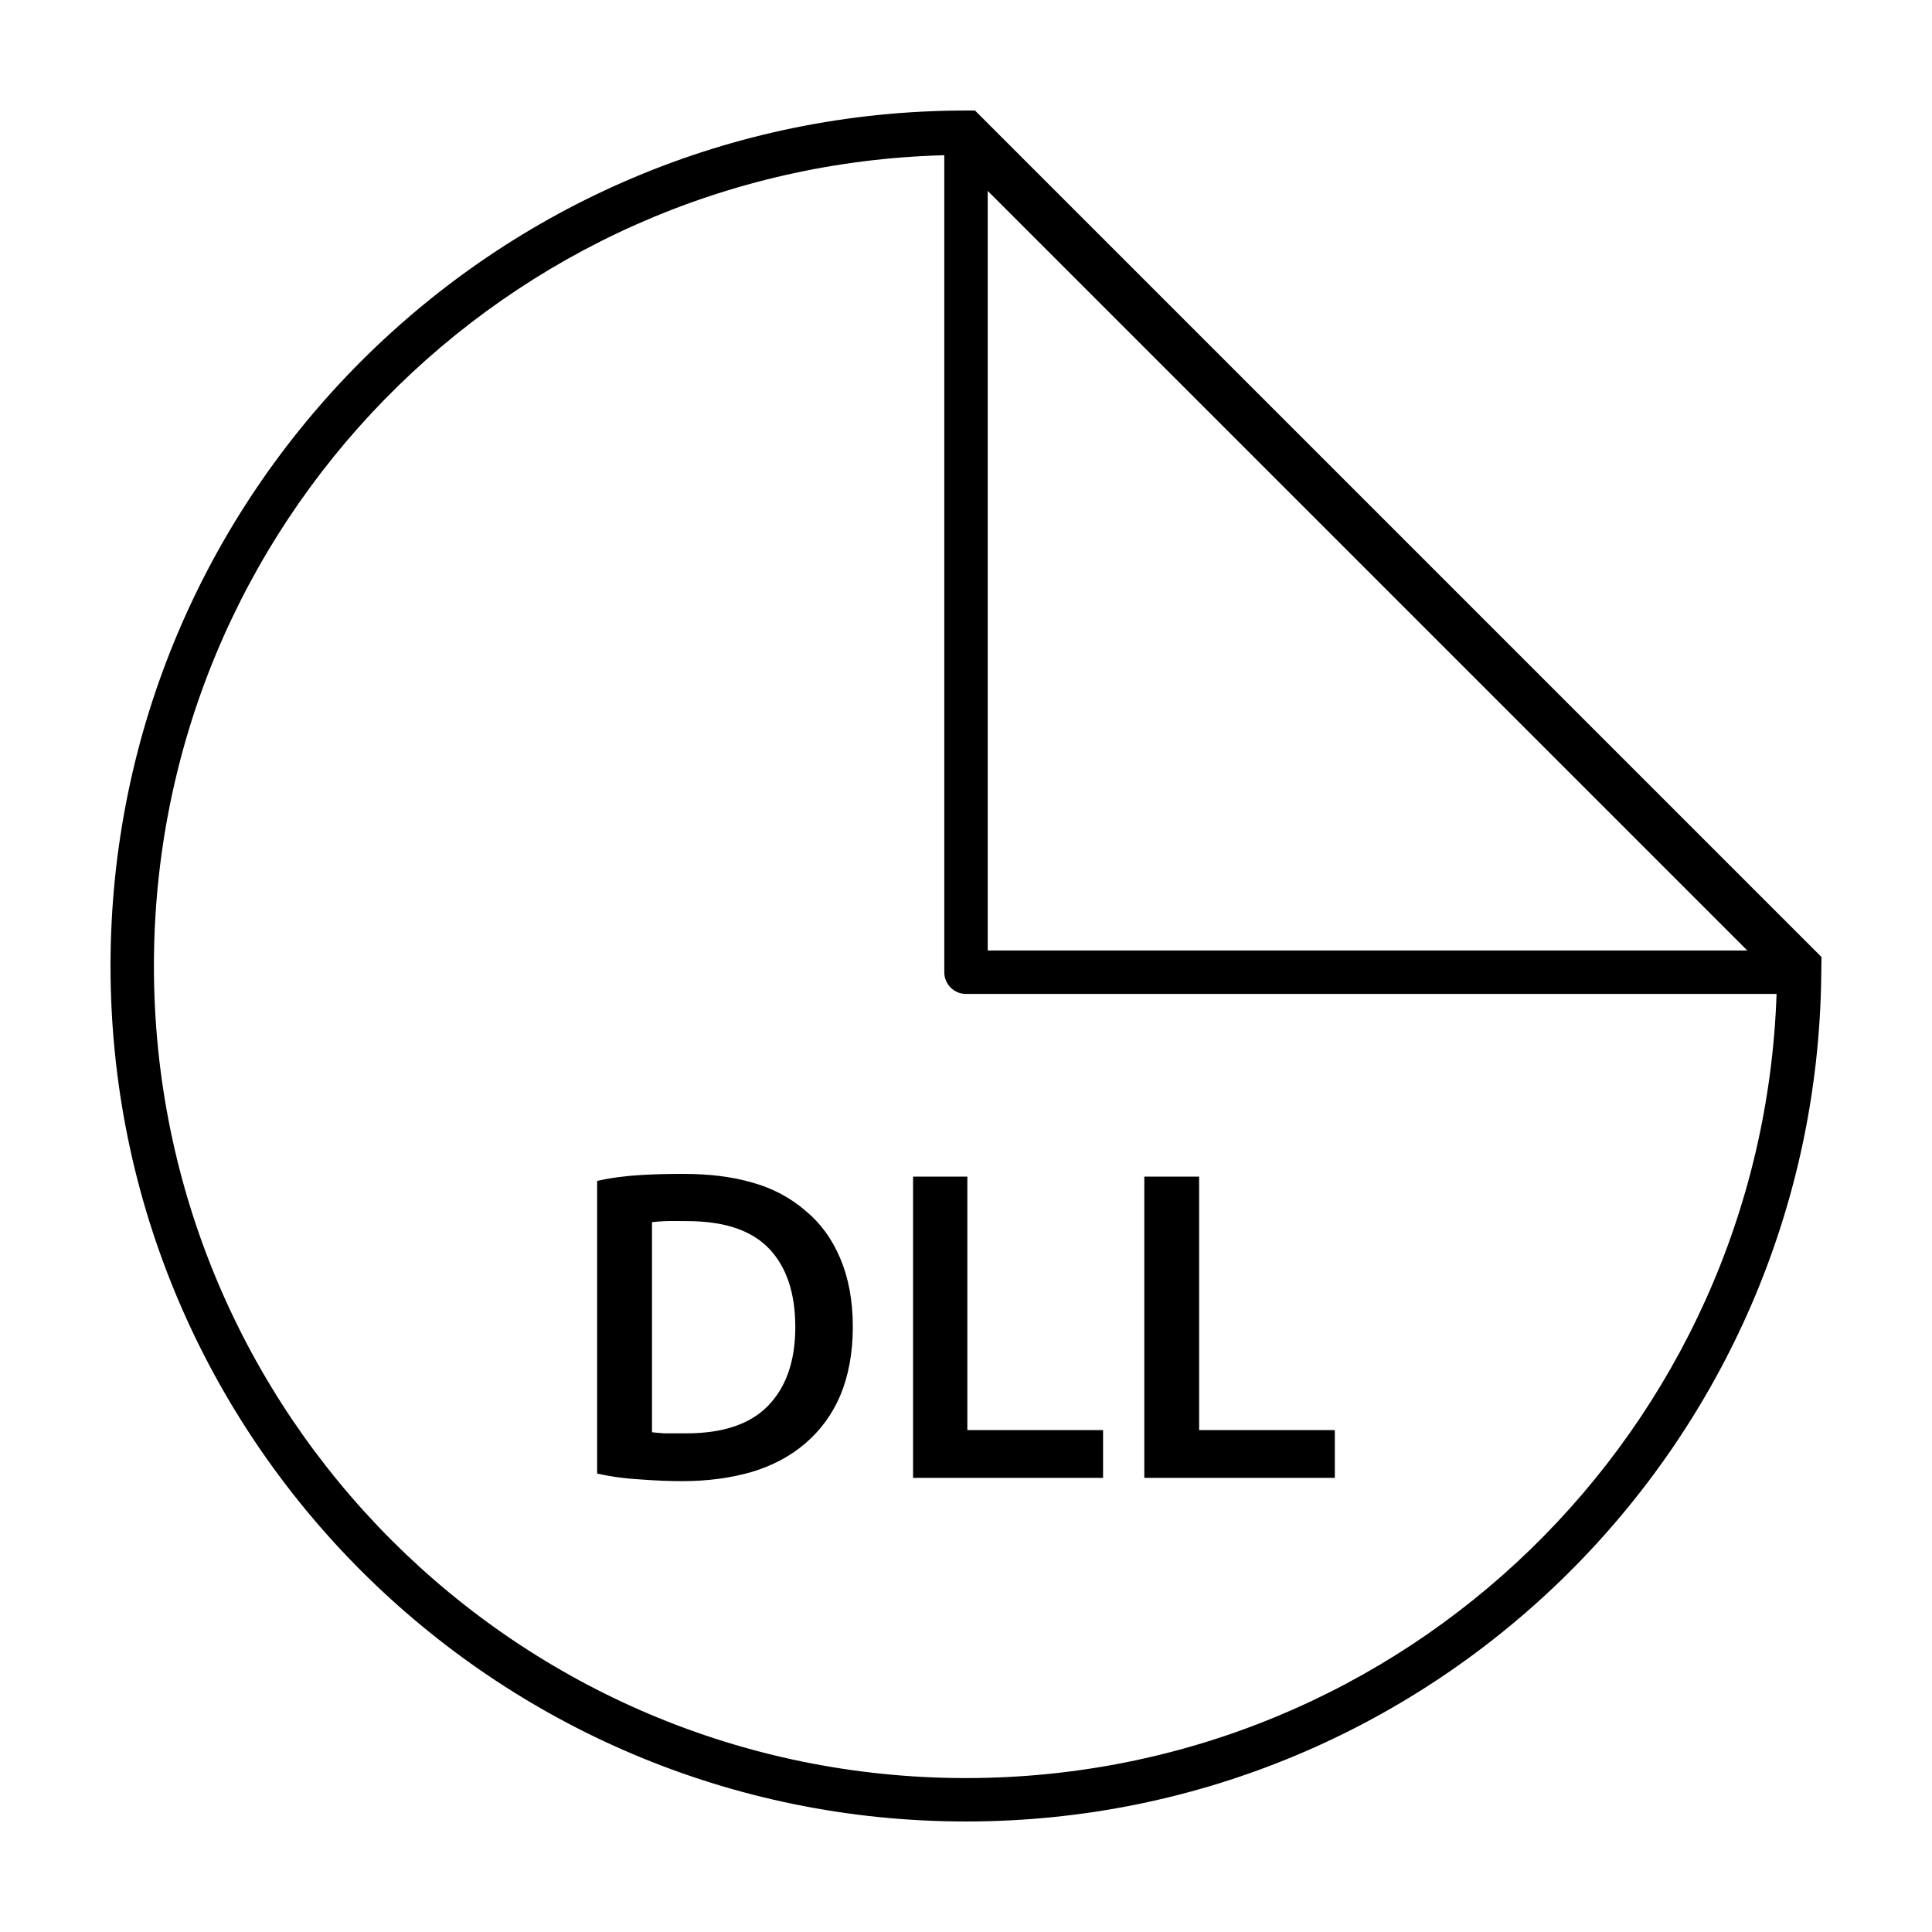 <?xml version="1.0" encoding="UTF-8"?>
<!-- Uploaded to: ICON Repo, www.iconrepo.com, Generator: ICON Repo Mixer Tools -->
<svg fill="#000000" width="800px" height="800px" version="1.1" viewBox="144 144 512 512" xmlns="http://www.w3.org/2000/svg">
 <g>
  <path d="m400 173.29c-125.14 0-226.71 101.57-226.71 226.71 0 125.14 101.57 226.71 226.71 226.71 124.31 0 225.23-100.24 226.65-224.23 0.02-1.641 0.051-3.144 0.062-4.863l-224.33-224.33zm-5.754 11.852v216.51c0 3.18 2.578 5.754 5.754 5.754h214.81c-3.93 115.46-98.391 207.8-214.81 207.8-118.92 0-215.21-96.285-215.21-215.21 0-116.98 93.227-211.79 209.45-214.86zm11.508 9.449 201.3 201.3h-201.3z"/>
  <path d="m325.12 455.09c-3.223 0-6.934 0.055-11.078 0.289-4.144 0.23-8.113 0.738-11.797 1.582v77.539c3.684 0.844 7.586 1.352 11.652 1.582 4.066 0.309 7.711 0.434 10.934 0.434 6.75 0 12.891-0.836 18.414-2.445 5.602-1.688 10.328-4.25 14.242-7.625 3.988-3.453 7.059-7.598 9.207-12.66 2.148-5.141 3.309-11.223 3.309-18.125 0-7.059-1.16-13.062-3.309-18.125-2.148-5.141-5.219-9.359-9.207-12.66-3.914-3.375-8.574-5.945-14.098-7.481-5.523-1.609-11.594-2.301-18.27-2.301zm60.852 0.719v79.84h50.348v-12.66h-35.965v-67.18h-14.387zm61.281 0v79.84h50.492v-12.66h-35.965v-67.18zm-126.73 11.797c1.535-0.059 3.316 0 5.465 0 9.82 0 17.043 2.359 21.723 7.191 4.68 4.832 7.047 11.805 7.051 20.859 0 8.898-2.359 15.871-7.191 20.859-4.758 4.91-11.977 7.336-21.723 7.336h-5.754c-1.383-0.082-2.465-0.211-3.309-0.289v-55.672c0.922-0.117 2.207-0.23 3.738-0.289z"/>
 </g>
</svg>